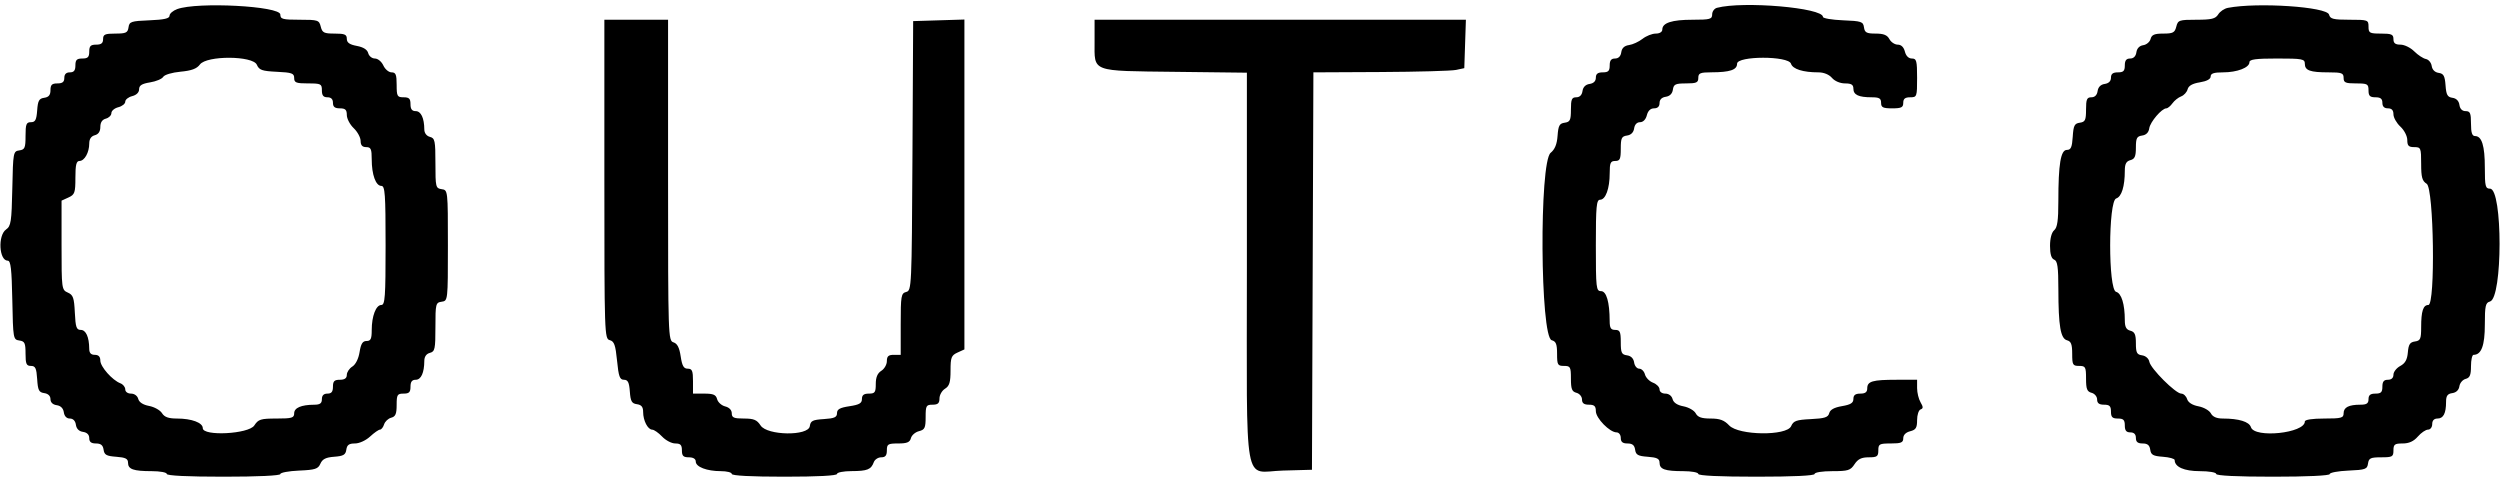 <svg width="106" height="21" viewBox="0 0 106 21" fill="none" xmlns="http://www.w3.org/2000/svg">
<path fill-rule="evenodd" clip-rule="evenodd" d="M7.512 0.386C7.335 0.451 7.189 0.577 7.189 0.665C7.189 0.784 6.965 0.835 6.338 0.861C5.557 0.892 5.483 0.917 5.449 1.16C5.417 1.388 5.341 1.424 4.891 1.424C4.45 1.424 4.371 1.459 4.371 1.659C4.371 1.831 4.293 1.893 4.078 1.893C3.843 1.893 3.784 1.952 3.784 2.187C3.784 2.422 3.725 2.481 3.49 2.481C3.256 2.481 3.197 2.539 3.197 2.774C3.197 2.989 3.134 3.068 2.962 3.068C2.806 3.068 2.727 3.146 2.727 3.303C2.727 3.475 2.649 3.537 2.434 3.537C2.201 3.537 2.14 3.597 2.14 3.823C2.14 4.029 2.067 4.119 1.876 4.146C1.656 4.177 1.605 4.268 1.576 4.682C1.546 5.086 1.496 5.181 1.311 5.181C1.116 5.181 1.083 5.265 1.083 5.76C1.083 6.271 1.052 6.344 0.819 6.377C0.562 6.413 0.554 6.457 0.522 7.991C0.492 9.405 0.465 9.584 0.258 9.73C-0.099 9.98 -0.041 11.053 0.329 11.053C0.456 11.053 0.496 11.406 0.522 12.726C0.554 14.361 0.561 14.4 0.819 14.437C1.048 14.469 1.083 14.545 1.083 14.995C1.083 15.432 1.12 15.515 1.312 15.515C1.501 15.515 1.546 15.611 1.576 16.073C1.606 16.549 1.65 16.636 1.876 16.668C2.042 16.692 2.14 16.787 2.14 16.924C2.14 17.061 2.238 17.157 2.404 17.18C2.574 17.204 2.682 17.312 2.706 17.482C2.73 17.648 2.825 17.746 2.962 17.746C3.099 17.746 3.195 17.844 3.218 18.01C3.242 18.18 3.35 18.288 3.52 18.312C3.689 18.336 3.784 18.431 3.784 18.576C3.784 18.738 3.866 18.803 4.069 18.803C4.276 18.803 4.365 18.876 4.392 19.067C4.423 19.287 4.514 19.337 4.929 19.367C5.322 19.396 5.428 19.449 5.428 19.619C5.428 19.897 5.653 19.977 6.436 19.977C6.786 19.977 7.072 20.03 7.072 20.095C7.072 20.169 7.953 20.212 9.479 20.212C10.929 20.212 11.886 20.167 11.886 20.1C11.886 20.038 12.243 19.972 12.679 19.953C13.366 19.923 13.487 19.884 13.585 19.66C13.671 19.465 13.816 19.392 14.172 19.366C14.561 19.337 14.653 19.284 14.684 19.067C14.712 18.865 14.798 18.803 15.048 18.803C15.234 18.803 15.511 18.676 15.692 18.509C15.866 18.348 16.055 18.216 16.112 18.216C16.169 18.216 16.247 18.116 16.286 17.993C16.325 17.871 16.46 17.744 16.587 17.711C16.77 17.663 16.818 17.549 16.818 17.17C16.818 16.735 16.846 16.689 17.112 16.689C17.347 16.689 17.405 16.63 17.405 16.396C17.405 16.186 17.469 16.102 17.626 16.102C17.854 16.102 17.988 15.806 17.991 15.299C17.992 15.123 18.077 15.001 18.227 14.962C18.44 14.906 18.462 14.802 18.462 13.865C18.462 12.882 18.475 12.829 18.726 12.793C18.99 12.755 18.991 12.753 18.991 10.407C18.991 8.061 18.99 8.058 18.726 8.021C18.475 7.985 18.462 7.933 18.462 6.924C18.462 5.963 18.44 5.858 18.227 5.803C18.086 5.766 17.992 5.641 17.991 5.491C17.988 5.007 17.85 4.712 17.626 4.712C17.469 4.712 17.405 4.627 17.405 4.418C17.405 4.183 17.347 4.125 17.112 4.125C16.842 4.125 16.818 4.081 16.818 3.596C16.818 3.161 16.78 3.068 16.602 3.068C16.484 3.068 16.326 2.936 16.253 2.774C16.178 2.611 16.02 2.481 15.895 2.481C15.772 2.481 15.645 2.378 15.612 2.253C15.573 2.104 15.408 1.999 15.129 1.947C14.819 1.889 14.705 1.807 14.705 1.645C14.705 1.462 14.616 1.424 14.189 1.424C13.737 1.424 13.664 1.388 13.6 1.13C13.53 0.852 13.482 0.837 12.706 0.837C11.984 0.837 11.886 0.811 11.886 0.617C11.886 0.257 8.374 0.071 7.512 0.386ZM72.801 0.331C72.688 0.36 72.596 0.486 72.596 0.61C72.596 0.813 72.507 0.837 71.766 0.837C70.889 0.837 70.482 0.968 70.482 1.252C70.482 1.354 70.37 1.424 70.204 1.424C70.052 1.424 69.799 1.524 69.643 1.647C69.486 1.77 69.228 1.889 69.069 1.911C68.874 1.939 68.767 2.038 68.742 2.216C68.718 2.386 68.623 2.481 68.477 2.481C68.314 2.481 68.251 2.563 68.251 2.774C68.251 3.009 68.192 3.068 67.957 3.068C67.746 3.068 67.664 3.131 67.664 3.294C67.664 3.44 67.569 3.534 67.4 3.559C67.23 3.583 67.122 3.691 67.098 3.86C67.074 4.03 66.979 4.125 66.834 4.125C66.644 4.125 66.607 4.209 66.607 4.645C66.607 5.095 66.571 5.17 66.343 5.203C66.121 5.234 66.073 5.324 66.041 5.756C66.016 6.114 65.926 6.335 65.748 6.479C65.259 6.875 65.302 14.298 65.794 14.426C65.973 14.473 66.02 14.591 66.02 15C66.02 15.471 66.045 15.515 66.313 15.515C66.584 15.515 66.607 15.557 66.607 16.054C66.607 16.495 66.65 16.605 66.842 16.655C66.972 16.689 67.077 16.815 67.077 16.938C67.077 17.095 67.161 17.159 67.37 17.159C67.599 17.159 67.664 17.219 67.664 17.433C67.664 17.731 68.252 18.333 68.543 18.333C68.642 18.333 68.721 18.437 68.721 18.568C68.721 18.738 68.799 18.803 69.006 18.803C69.213 18.803 69.302 18.876 69.329 19.067C69.36 19.287 69.451 19.337 69.865 19.367C70.258 19.396 70.365 19.449 70.365 19.619C70.365 19.897 70.589 19.977 71.372 19.977C71.722 19.977 72.008 20.03 72.008 20.095C72.008 20.169 72.909 20.212 74.474 20.212C76.04 20.212 76.94 20.169 76.94 20.095C76.94 20.028 77.269 19.977 77.69 19.977C78.36 19.977 78.46 19.946 78.632 19.683C78.776 19.464 78.927 19.39 79.233 19.39C79.59 19.39 79.641 19.353 79.641 19.096C79.641 18.827 79.684 18.803 80.169 18.803C80.61 18.803 80.698 18.765 80.698 18.581C80.698 18.442 80.808 18.331 80.992 18.285C81.233 18.224 81.285 18.14 81.285 17.812C81.285 17.593 81.351 17.389 81.432 17.36C81.549 17.318 81.549 17.257 81.432 17.058C81.351 16.922 81.285 16.65 81.285 16.456V16.102H80.414C79.39 16.102 79.171 16.166 79.171 16.467C79.171 16.626 79.088 16.689 78.878 16.689C78.667 16.689 78.584 16.753 78.584 16.914C78.584 17.085 78.47 17.157 78.1 17.22C77.772 17.275 77.598 17.371 77.559 17.518C77.514 17.695 77.367 17.742 76.781 17.77C76.163 17.8 76.043 17.843 75.944 18.069C75.759 18.49 73.723 18.466 73.317 18.038C73.105 17.814 72.921 17.746 72.529 17.746C72.147 17.746 71.986 17.69 71.898 17.525C71.833 17.403 71.6 17.27 71.379 17.228C71.117 17.179 70.956 17.073 70.917 16.921C70.881 16.783 70.756 16.689 70.61 16.689C70.468 16.689 70.365 16.613 70.365 16.51C70.365 16.412 70.24 16.283 70.087 16.226C69.934 16.168 69.781 16.01 69.746 15.876C69.711 15.742 69.602 15.632 69.503 15.632C69.404 15.632 69.307 15.513 69.287 15.368C69.262 15.198 69.154 15.09 68.985 15.066C68.756 15.034 68.721 14.959 68.721 14.508C68.721 14.067 68.685 13.988 68.486 13.988C68.299 13.988 68.251 13.91 68.25 13.607C68.247 12.805 68.113 12.344 67.883 12.344C67.678 12.344 67.664 12.221 67.664 10.407C67.664 8.749 67.689 8.469 67.843 8.469C68.078 8.469 68.251 7.994 68.251 7.346C68.251 6.904 68.286 6.825 68.486 6.825C68.685 6.825 68.721 6.747 68.721 6.305C68.721 5.855 68.756 5.78 68.985 5.747C69.154 5.723 69.262 5.615 69.287 5.446C69.31 5.282 69.405 5.181 69.538 5.181C69.668 5.181 69.781 5.067 69.826 4.888C69.873 4.698 69.982 4.594 70.132 4.594C70.284 4.594 70.365 4.515 70.365 4.368C70.365 4.222 70.459 4.128 70.629 4.103C70.798 4.079 70.906 3.971 70.93 3.802C70.963 3.573 71.038 3.537 71.488 3.537C71.93 3.537 72.008 3.502 72.008 3.303C72.008 3.101 72.087 3.067 72.566 3.066C73.349 3.064 73.652 2.962 73.652 2.702C73.652 2.365 75.831 2.364 75.938 2.701C76.01 2.93 76.448 3.068 77.105 3.068C77.33 3.068 77.554 3.16 77.676 3.303C77.795 3.441 78.023 3.537 78.231 3.537C78.499 3.537 78.584 3.591 78.584 3.76C78.584 4.021 78.804 4.125 79.357 4.125C79.68 4.125 79.758 4.17 79.758 4.359C79.758 4.555 79.837 4.594 80.228 4.594C80.62 4.594 80.698 4.555 80.698 4.359C80.698 4.187 80.776 4.125 80.992 4.125C81.277 4.125 81.285 4.101 81.285 3.303C81.285 2.575 81.26 2.481 81.063 2.481C80.924 2.481 80.813 2.371 80.767 2.187C80.72 2 80.611 1.893 80.465 1.893C80.339 1.893 80.18 1.788 80.111 1.659C80.018 1.485 79.865 1.424 79.528 1.424C79.143 1.424 79.064 1.382 79.033 1.16C78.999 0.917 78.925 0.892 78.144 0.861C77.676 0.842 77.293 0.777 77.293 0.717C77.293 0.33 73.916 0.039 72.801 0.331ZM94.462 0.333C94.314 0.361 94.129 0.486 94.052 0.611C93.935 0.797 93.773 0.837 93.129 0.837C92.394 0.837 92.344 0.854 92.275 1.13C92.211 1.383 92.135 1.424 91.723 1.424C91.348 1.424 91.231 1.473 91.185 1.652C91.152 1.778 91.011 1.896 90.873 1.916C90.715 1.939 90.606 2.051 90.583 2.216C90.559 2.386 90.464 2.481 90.319 2.481C90.155 2.481 90.092 2.563 90.092 2.774C90.092 3.009 90.033 3.068 89.799 3.068C89.587 3.068 89.505 3.131 89.505 3.294C89.505 3.44 89.41 3.534 89.241 3.559C89.071 3.583 88.963 3.691 88.939 3.86C88.915 4.03 88.82 4.125 88.675 4.125C88.485 4.125 88.448 4.209 88.448 4.645C88.448 5.095 88.412 5.17 88.184 5.203C87.958 5.235 87.914 5.322 87.884 5.798C87.855 6.245 87.806 6.356 87.635 6.356C87.374 6.356 87.274 6.956 87.274 8.53C87.274 9.351 87.231 9.65 87.098 9.761C86.99 9.851 86.921 10.108 86.921 10.425C86.921 10.777 86.978 10.964 87.098 11.01C87.238 11.064 87.274 11.319 87.275 12.269C87.277 13.827 87.367 14.356 87.644 14.429C87.813 14.473 87.861 14.598 87.861 15C87.861 15.471 87.886 15.515 88.154 15.515C88.425 15.515 88.448 15.557 88.448 16.054C88.448 16.495 88.491 16.605 88.683 16.655C88.813 16.689 88.918 16.815 88.918 16.938C88.918 17.095 89.002 17.159 89.211 17.159C89.446 17.159 89.505 17.218 89.505 17.452C89.505 17.687 89.564 17.746 89.799 17.746C90.033 17.746 90.092 17.805 90.092 18.04C90.092 18.255 90.154 18.333 90.327 18.333C90.483 18.333 90.562 18.412 90.562 18.568C90.562 18.738 90.64 18.803 90.847 18.803C91.054 18.803 91.143 18.876 91.17 19.067C91.201 19.287 91.292 19.337 91.707 19.367C91.981 19.387 92.206 19.45 92.206 19.506C92.206 19.799 92.608 19.977 93.271 19.977C93.657 19.977 93.967 20.029 93.967 20.095C93.967 20.169 94.848 20.212 96.374 20.212C97.824 20.212 98.781 20.167 98.781 20.1C98.781 20.038 99.138 19.972 99.574 19.953C100.294 19.922 100.37 19.894 100.404 19.654C100.437 19.425 100.512 19.39 100.962 19.39C101.439 19.39 101.482 19.365 101.482 19.096C101.482 18.842 101.535 18.803 101.872 18.803C102.142 18.803 102.341 18.712 102.517 18.509C102.657 18.348 102.852 18.216 102.949 18.216C103.048 18.216 103.126 18.112 103.126 17.981C103.126 17.829 103.205 17.746 103.349 17.746C103.6 17.746 103.713 17.527 103.713 17.04C103.713 16.782 103.774 16.697 103.978 16.668C104.143 16.645 104.255 16.536 104.278 16.378C104.298 16.239 104.417 16.099 104.542 16.066C104.721 16.02 104.77 15.903 104.77 15.526C104.77 15.261 104.819 15.045 104.879 15.045C105.211 15.045 105.357 14.651 105.357 13.759C105.357 12.965 105.387 12.834 105.574 12.785C106.116 12.643 106.118 8 105.577 8C105.382 8 105.357 7.901 105.357 7.111C105.357 6.18 105.23 5.769 104.942 5.769C104.817 5.769 104.77 5.626 104.77 5.24C104.77 4.796 104.734 4.712 104.544 4.712C104.398 4.712 104.303 4.617 104.279 4.447C104.256 4.28 104.148 4.17 103.984 4.147C103.772 4.117 103.72 4.022 103.691 3.618C103.661 3.215 103.608 3.12 103.398 3.09C103.238 3.067 103.127 2.956 103.104 2.797C103.084 2.657 102.973 2.524 102.858 2.502C102.743 2.48 102.521 2.334 102.364 2.178C102.208 2.021 101.946 1.893 101.781 1.893C101.561 1.893 101.482 1.832 101.482 1.659C101.482 1.459 101.404 1.424 100.954 1.424C100.469 1.424 100.425 1.4 100.425 1.13C100.425 0.845 100.401 0.837 99.617 0.837C98.93 0.837 98.8 0.804 98.752 0.62C98.665 0.288 95.723 0.091 94.462 0.333ZM25.625 7.599C25.625 14.206 25.631 14.364 25.854 14.422C26.042 14.472 26.097 14.626 26.163 15.292C26.229 15.967 26.278 16.102 26.456 16.102C26.622 16.102 26.677 16.211 26.705 16.601C26.735 17.016 26.785 17.107 27.005 17.138C27.198 17.165 27.269 17.254 27.269 17.468C27.269 17.833 27.466 18.215 27.655 18.218C27.733 18.219 27.922 18.351 28.074 18.511C28.226 18.672 28.477 18.803 28.632 18.803C28.854 18.803 28.913 18.865 28.913 19.096C28.913 19.331 28.972 19.39 29.207 19.39C29.391 19.39 29.5 19.456 29.5 19.569C29.5 19.797 29.971 19.977 30.565 19.977C30.819 19.977 31.027 20.03 31.027 20.095C31.027 20.169 31.849 20.212 33.258 20.212C34.667 20.212 35.489 20.169 35.489 20.095C35.489 20.03 35.766 19.976 36.105 19.975C36.775 19.973 36.934 19.91 37.05 19.595C37.092 19.482 37.233 19.39 37.364 19.39C37.54 19.39 37.603 19.313 37.603 19.096C37.603 18.831 37.649 18.803 38.083 18.803C38.458 18.803 38.577 18.753 38.623 18.578C38.655 18.454 38.809 18.321 38.964 18.282C39.21 18.22 39.247 18.143 39.247 17.685C39.247 17.202 39.271 17.159 39.54 17.159C39.767 17.159 39.834 17.098 39.834 16.893C39.834 16.748 39.939 16.562 40.069 16.482C40.256 16.365 40.303 16.208 40.303 15.709C40.303 15.155 40.337 15.068 40.597 14.949L40.891 14.815V0.828L38.718 0.895L38.688 6.606C38.658 12.197 38.652 12.319 38.423 12.379C38.208 12.435 38.19 12.541 38.19 13.743V15.045H37.896C37.67 15.045 37.603 15.106 37.603 15.311C37.603 15.457 37.497 15.642 37.368 15.722C37.206 15.824 37.133 15.996 37.133 16.279C37.133 16.638 37.096 16.689 36.839 16.689C36.627 16.689 36.546 16.752 36.546 16.917C36.546 17.097 36.435 17.161 36.017 17.224C35.612 17.285 35.489 17.353 35.489 17.518C35.489 17.691 35.381 17.74 34.931 17.769C34.455 17.799 34.368 17.843 34.336 18.069C34.275 18.495 32.531 18.47 32.249 18.04C32.092 17.8 31.962 17.746 31.542 17.746C31.115 17.746 31.027 17.708 31.027 17.524C31.027 17.388 30.919 17.274 30.747 17.232C30.593 17.193 30.44 17.055 30.406 16.925C30.357 16.737 30.246 16.689 29.863 16.689H29.383V16.161C29.383 15.721 29.346 15.632 29.161 15.632C28.989 15.632 28.922 15.516 28.861 15.11C28.806 14.738 28.717 14.566 28.555 14.515C28.332 14.444 28.326 14.277 28.326 7.639V0.837H25.625V7.599ZM46.41 1.762C46.41 3.073 46.22 3.002 49.833 3.046L52.868 3.082V11.331C52.868 20.981 52.694 19.999 54.396 19.952L55.627 19.918L55.688 3.068L58.535 3.054C60.1 3.046 61.54 3.006 61.734 2.965L62.086 2.89L62.154 0.837H46.41V1.762ZM10.89 2.745C10.989 2.972 11.109 3.014 11.74 3.044C12.377 3.074 12.473 3.109 12.473 3.308C12.473 3.505 12.557 3.537 13.061 3.537C13.609 3.537 13.648 3.557 13.648 3.831C13.648 4.046 13.71 4.125 13.883 4.125C14.039 4.125 14.117 4.203 14.117 4.359C14.117 4.532 14.196 4.594 14.411 4.594C14.642 4.594 14.705 4.654 14.705 4.876C14.705 5.03 14.836 5.281 14.996 5.433C15.156 5.585 15.289 5.829 15.29 5.974C15.291 6.159 15.362 6.238 15.527 6.238C15.726 6.238 15.761 6.317 15.761 6.759C15.761 7.407 15.934 7.882 16.169 7.882C16.325 7.882 16.349 8.223 16.349 10.407C16.349 12.591 16.325 12.931 16.169 12.931C15.942 12.931 15.761 13.402 15.761 13.996C15.761 14.369 15.719 14.458 15.542 14.458C15.376 14.458 15.303 14.574 15.246 14.928C15.202 15.21 15.078 15.456 14.938 15.543C14.81 15.623 14.705 15.782 14.705 15.895C14.705 16.037 14.613 16.102 14.411 16.102C14.176 16.102 14.117 16.161 14.117 16.396C14.117 16.611 14.055 16.689 13.883 16.689C13.726 16.689 13.648 16.767 13.648 16.924C13.648 17.102 13.569 17.159 13.325 17.16C12.772 17.163 12.473 17.291 12.473 17.525C12.473 17.718 12.38 17.746 11.724 17.746C11.053 17.746 10.953 17.777 10.782 18.04C10.543 18.404 8.598 18.505 8.598 18.154C8.598 17.922 8.126 17.746 7.503 17.746C7.142 17.746 6.973 17.685 6.868 17.517C6.789 17.391 6.543 17.254 6.322 17.212C6.065 17.164 5.898 17.056 5.861 16.913C5.827 16.783 5.699 16.689 5.556 16.689C5.414 16.689 5.311 16.613 5.311 16.509C5.311 16.411 5.218 16.295 5.105 16.252C4.762 16.122 4.254 15.548 4.254 15.289C4.254 15.124 4.178 15.045 4.019 15.045C3.854 15.045 3.783 14.966 3.783 14.781C3.779 14.29 3.643 13.988 3.424 13.988C3.241 13.988 3.203 13.875 3.173 13.254C3.143 12.624 3.101 12.504 2.874 12.405C2.616 12.291 2.61 12.246 2.61 10.398V8.507L2.903 8.373C3.169 8.252 3.197 8.173 3.197 7.533C3.197 6.99 3.237 6.825 3.369 6.825C3.582 6.825 3.784 6.465 3.784 6.084C3.784 5.895 3.865 5.775 4.019 5.734C4.174 5.694 4.254 5.574 4.254 5.382C4.254 5.19 4.334 5.07 4.489 5.03C4.618 4.996 4.723 4.89 4.723 4.794C4.723 4.698 4.856 4.587 5.017 4.546C5.178 4.506 5.311 4.4 5.311 4.311C5.311 4.223 5.443 4.117 5.604 4.076C5.785 4.031 5.898 3.919 5.898 3.785C5.898 3.622 6.015 3.549 6.362 3.493C6.617 3.452 6.868 3.347 6.92 3.259C6.972 3.17 7.294 3.073 7.654 3.04C8.123 2.996 8.344 2.914 8.476 2.735C8.761 2.349 10.72 2.357 10.89 2.745ZM97.725 2.703C97.725 2.988 97.945 3.068 98.733 3.068C99.29 3.068 99.369 3.097 99.369 3.303C99.369 3.503 99.447 3.537 99.897 3.537C100.382 3.537 100.425 3.561 100.425 3.831C100.425 4.066 100.484 4.125 100.719 4.125C100.934 4.125 101.013 4.187 101.013 4.359C101.013 4.516 101.091 4.594 101.247 4.594C101.409 4.594 101.482 4.673 101.482 4.845C101.482 4.983 101.614 5.218 101.776 5.368C101.941 5.521 102.069 5.771 102.069 5.939C102.069 6.18 102.127 6.238 102.363 6.238C102.643 6.238 102.657 6.27 102.657 6.942C102.657 7.518 102.699 7.672 102.891 7.792C103.196 7.983 103.265 12.931 102.963 12.931C102.742 12.931 102.657 13.193 102.657 13.872C102.657 14.373 102.625 14.446 102.392 14.479C102.182 14.509 102.121 14.604 102.093 14.941C102.067 15.249 101.979 15.406 101.77 15.518C101.612 15.603 101.482 15.769 101.482 15.887C101.482 16.024 101.397 16.102 101.247 16.102C101.075 16.102 101.013 16.18 101.013 16.396C101.013 16.63 100.954 16.689 100.719 16.689C100.504 16.689 100.425 16.752 100.425 16.924C100.425 17.105 100.347 17.159 100.083 17.159C99.587 17.159 99.369 17.271 99.369 17.524C99.369 17.721 99.275 17.746 98.547 17.746C98.041 17.746 97.725 17.794 97.725 17.872C97.725 18.367 95.591 18.591 95.439 18.112C95.366 17.881 94.928 17.746 94.25 17.746C93.986 17.746 93.819 17.674 93.74 17.525C93.674 17.403 93.438 17.269 93.213 17.227C92.955 17.178 92.779 17.067 92.733 16.92C92.692 16.793 92.581 16.689 92.485 16.689C92.247 16.689 91.188 15.631 91.132 15.339C91.107 15.203 90.977 15.088 90.825 15.066C90.602 15.035 90.562 14.956 90.562 14.556C90.562 14.183 90.513 14.071 90.327 14.022C90.153 13.977 90.092 13.862 90.092 13.578C90.092 12.897 89.95 12.433 89.722 12.374C89.385 12.286 89.389 8.522 89.726 8.415C89.956 8.342 90.092 7.905 90.092 7.235C90.092 6.952 90.153 6.837 90.327 6.791C90.513 6.743 90.562 6.631 90.562 6.257C90.562 5.857 90.602 5.779 90.826 5.747C90.997 5.723 91.104 5.615 91.128 5.442C91.166 5.171 91.659 4.594 91.852 4.594C91.91 4.594 92.027 4.498 92.111 4.381C92.195 4.264 92.362 4.131 92.481 4.087C92.6 4.042 92.724 3.906 92.755 3.785C92.795 3.635 92.96 3.541 93.273 3.491C93.568 3.443 93.732 3.355 93.732 3.242C93.732 3.114 93.871 3.068 94.255 3.068C94.855 3.068 95.376 2.868 95.376 2.638C95.376 2.517 95.647 2.481 96.55 2.481C97.624 2.481 97.725 2.5 97.725 2.703Z" fill="black"/>
</svg>
